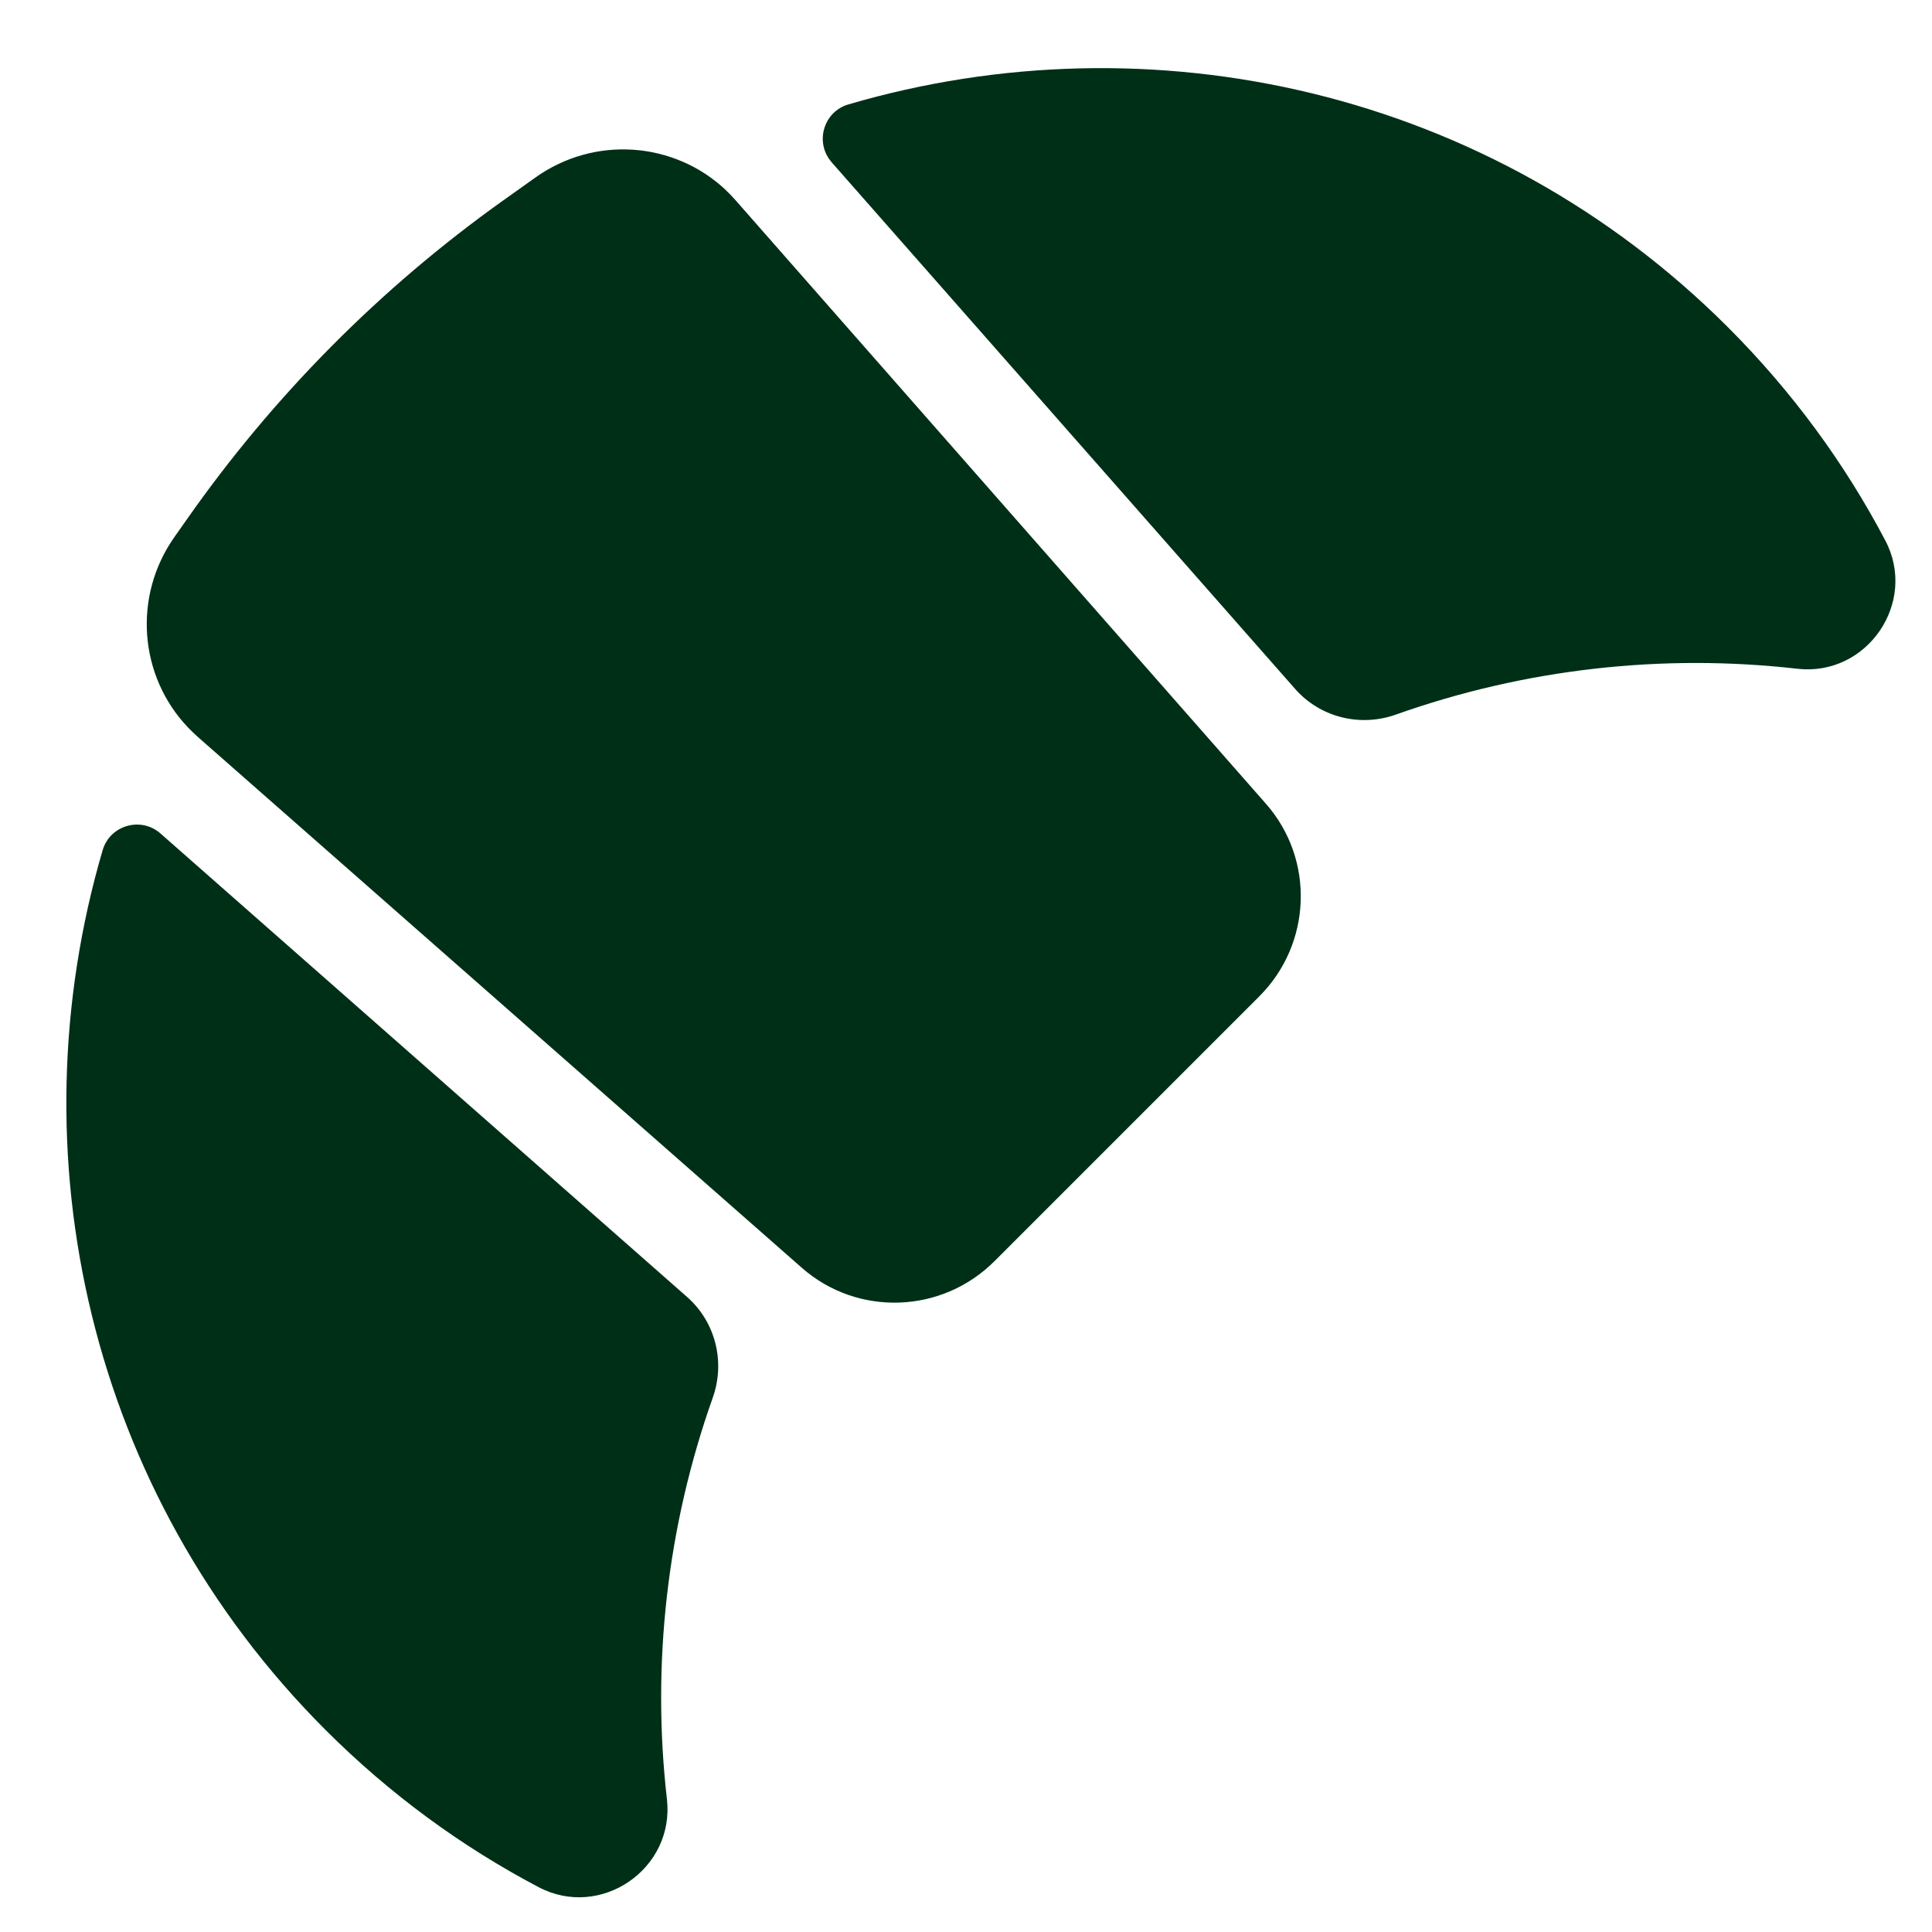 <?xml version="1.0" encoding="UTF-8"?> <svg xmlns="http://www.w3.org/2000/svg" width="61" height="61" viewBox="0 0 61 61" fill="none"><g clip-path="url(#clip0_178_1785)"><g clip-path="url(#clip1_178_1785)"><path fill-rule="evenodd" clip-rule="evenodd" d="M16.904 5.605C18.771 4.274 21.29 4.465 22.919 6.003L22.916 6.003C23.024 6.104 23.127 6.21 23.224 6.322L39.971 25.379C41.515 27.134 41.422 29.797 39.76 31.459L31.399 39.82C29.737 41.482 27.076 41.573 25.319 40.031L6.237 23.26C6.131 23.164 6.03 23.066 5.934 22.967C4.393 21.349 4.188 18.84 5.499 16.967L5.912 16.381C8.638 12.493 12.006 9.097 15.872 6.34L16.904 5.605ZM26.257 5.12C25.717 4.506 25.996 3.528 26.786 3.297C36.343 0.493 47.06 2.835 54.56 10.335C56.595 12.37 58.251 14.642 59.525 17.064C60.557 19.022 58.95 21.367 56.747 21.115C52.497 20.63 48.153 21.113 44.069 22.563C42.936 22.965 41.678 22.647 40.889 21.749C40.889 21.749 29.868 9.224 26.259 5.125L26.257 5.12ZM5.064 26.314C4.45 25.774 3.472 26.053 3.241 26.843C0.437 36.401 2.775 47.117 10.277 54.619C12.312 56.654 14.584 58.309 17.006 59.584C18.965 60.616 21.309 59.009 21.057 56.806C20.572 52.556 21.056 48.211 22.505 44.128C22.907 42.995 22.589 41.736 21.692 40.948C21.692 40.948 9.166 29.927 5.068 26.317L5.064 26.314Z" fill="#002F17"></path></g></g><defs><clipPath id="clip0_178_1785"><rect width="61" height="61" fill="white"></rect></clipPath><clipPath id="clip1_178_1785"><rect width="58" height="58" fill="white" transform="translate(2 2)"></rect></clipPath></defs></svg> 